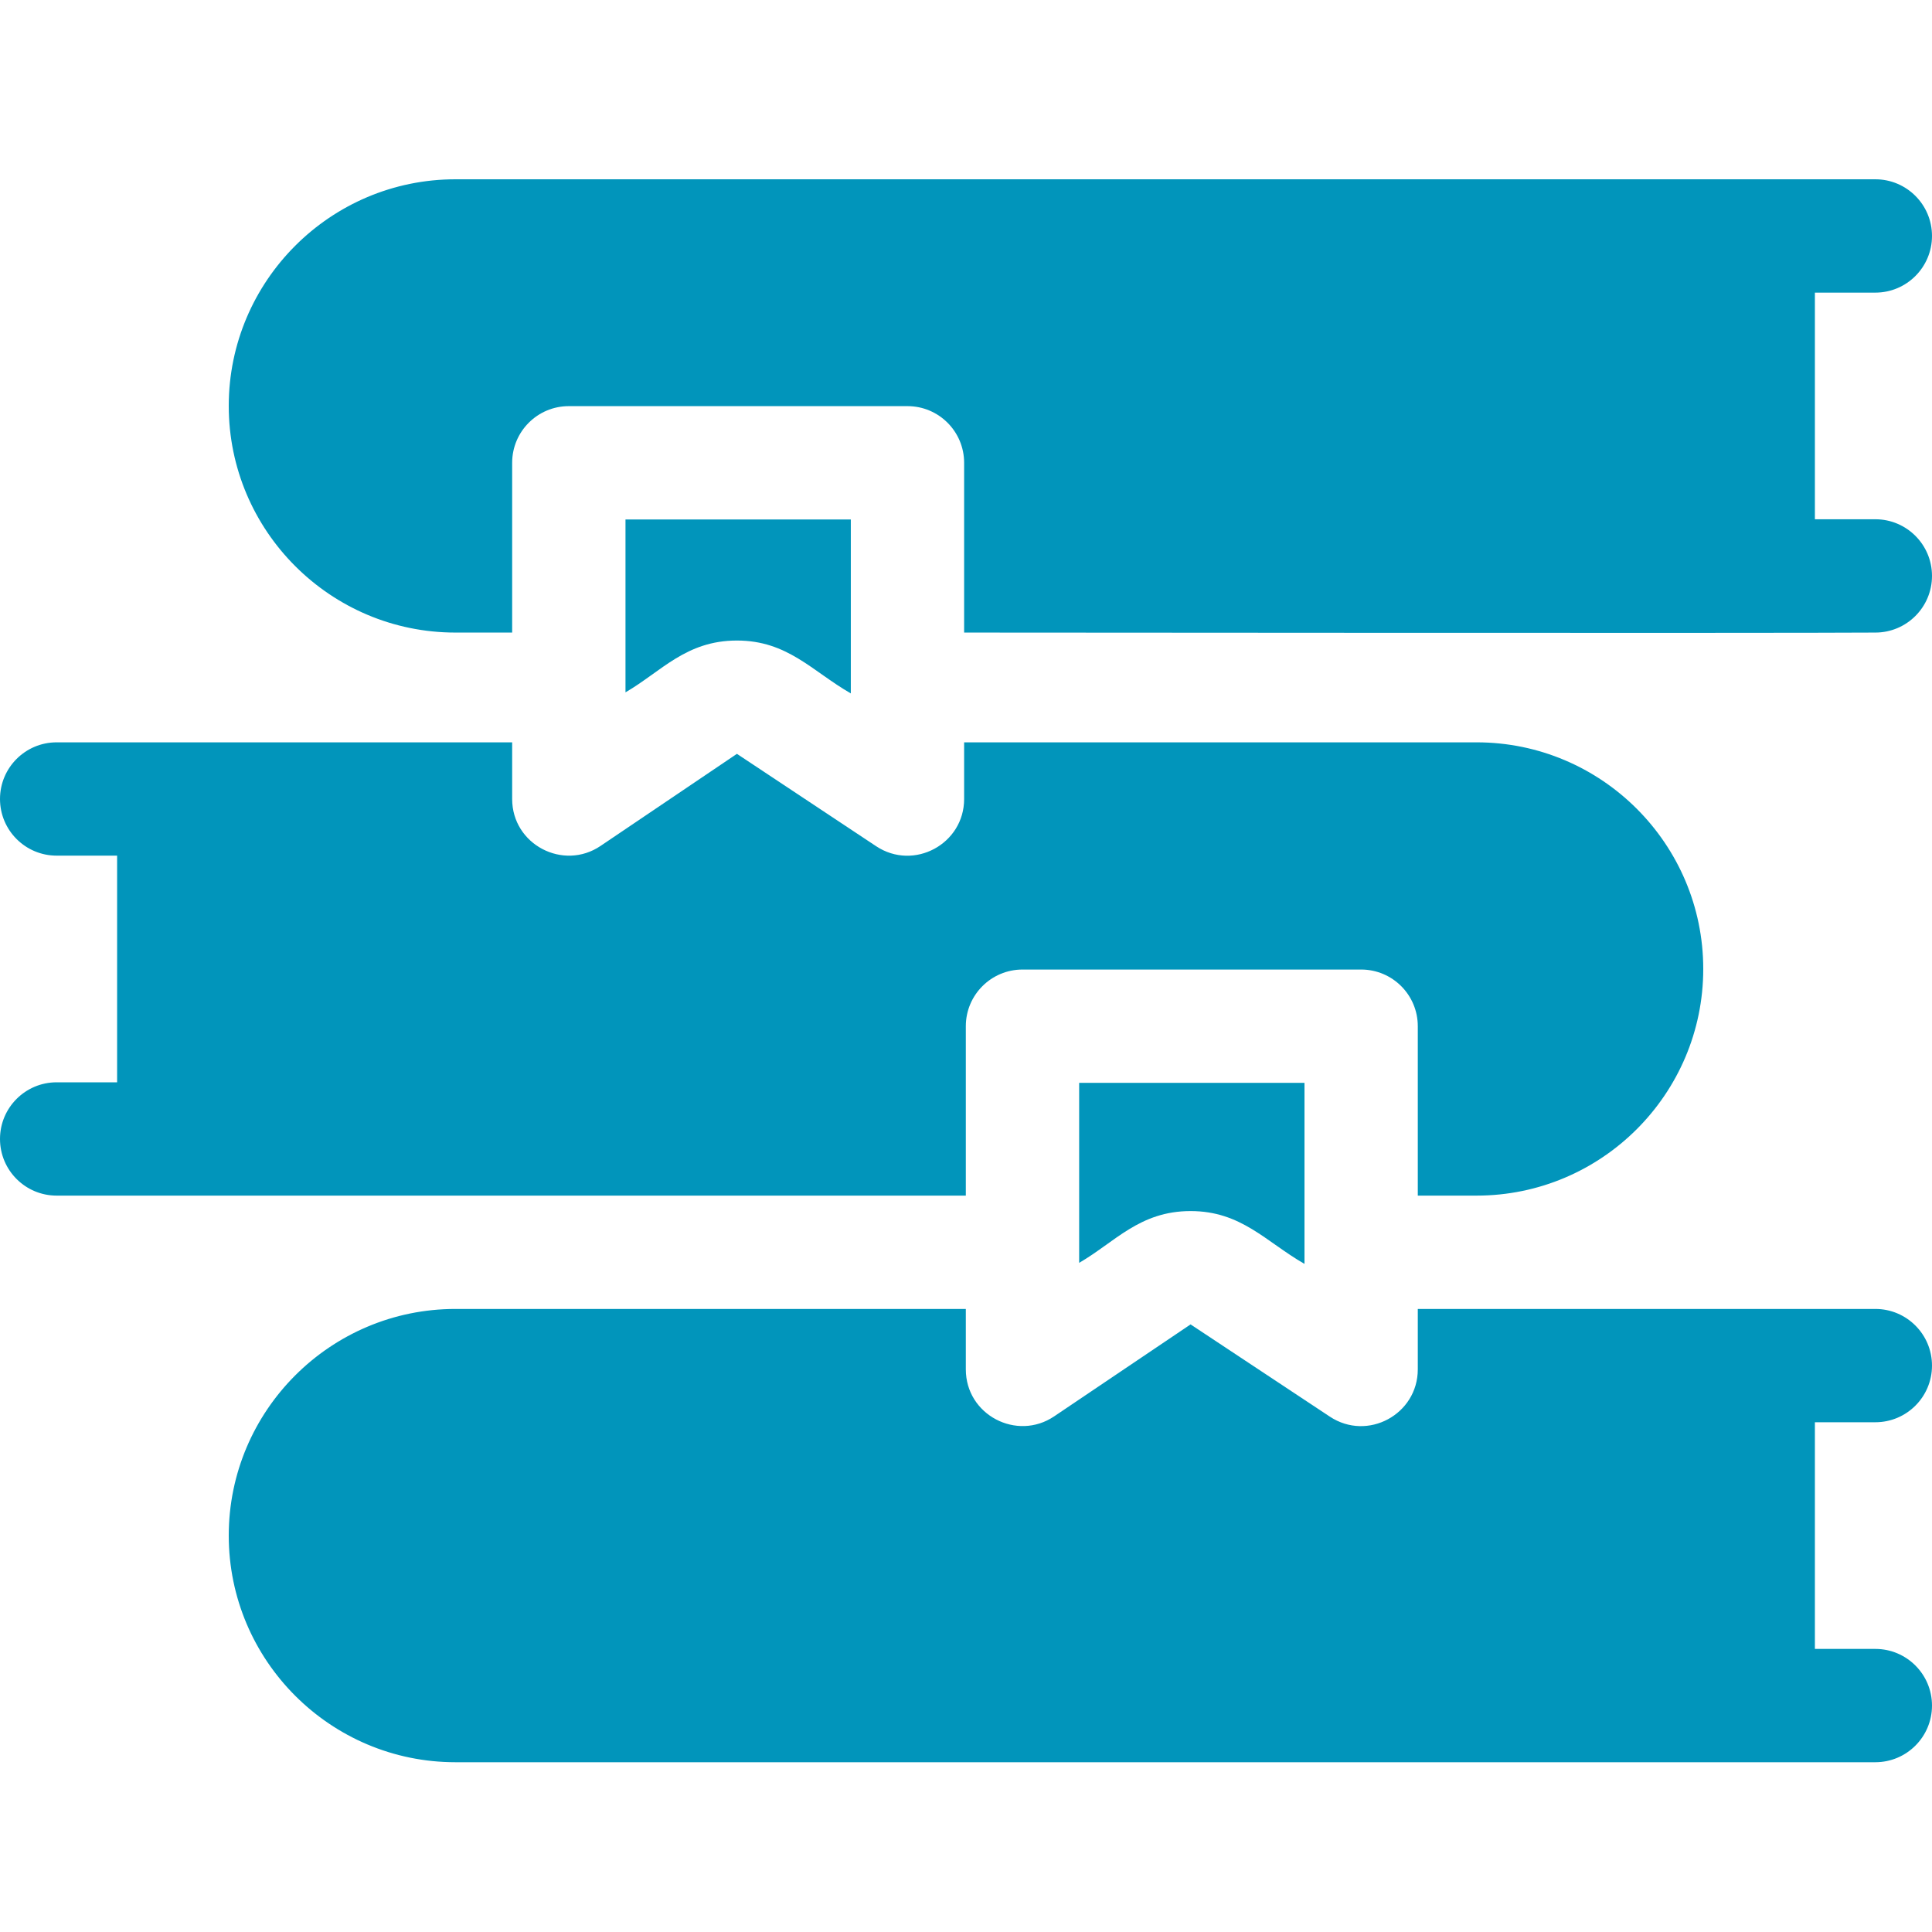 <?xml version="1.0" encoding="UTF-8"?>
<svg width="65px" height="65px" viewBox="0 0 65 65" version="1.1" xmlns="http://www.w3.org/2000/svg" xmlns:xlink="http://www.w3.org/1999/xlink">
    <title>Icon-Printed Options</title>
    <g id="Printed-Options" stroke="none" stroke-width="1" fill="none" fill-rule="evenodd">
        <g id="books" transform="translate(0, 6)" fill="#0195BB" fill-rule="nonzero">
            <path d="M63.094,11.47 L61.06,11.47 L61.06,3.845 L63.094,3.845 C64.146,3.845 65,2.991 65,1.938 C65,0.885 64.146,0.032 63.094,0.032 L15.322,0.032 C11.117,0.032 7.696,3.453 7.696,7.657 C7.696,11.862 11.117,15.282 15.322,15.282 L17.231,15.282 L17.231,9.57 C17.231,8.517 18.085,7.664 19.137,7.664 L30.531,7.664 C31.584,7.664 32.437,8.517 32.437,9.57 L32.437,15.282 C34.441,15.283 60.037,15.305 63.094,15.282 C64.146,15.282 65,14.429 65,13.376 C65,12.323 64.146,11.47 63.094,11.47 L63.094,11.47 Z" id="Path"></path>
            <path d="M28.625,17.329 L28.625,11.477 L21.044,11.477 L21.044,17.293 C22.249,16.594 23.077,15.55 24.793,15.55 C26.498,15.55 27.32,16.58 28.625,17.329 L28.625,17.329 Z" id="Path"></path>
            <path d="M63.094,41.85 C64.146,41.85 65,40.997 65,39.944 C65,38.891 64.146,38.038 63.094,38.038 C59.882,38.038 50.915,38.038 47.7,38.038 L47.7,40.071 C47.7,41.582 46.013,42.503 44.741,41.661 L40.056,38.558 L35.466,41.652 C34.212,42.498 32.494,41.605 32.494,40.071 L32.494,38.038 L15.322,38.038 C11.117,38.038 7.696,41.458 7.696,45.663 C7.696,49.868 11.117,53.288 15.322,53.288 L63.094,53.288 C64.146,53.288 65,52.435 65,51.382 C65,50.329 64.146,49.476 63.094,49.476 L61.06,49.476 L61.06,41.85 L63.094,41.85 L63.094,41.85 Z" id="Path"></path>
            <path d="M32.494,28.525 C32.494,27.473 33.348,26.619 34.401,26.619 L45.794,26.619 C46.847,26.619 47.7,27.473 47.7,28.525 L47.7,34.225 L49.678,34.225 C53.883,34.225 57.304,30.805 57.304,26.6 C57.304,22.395 53.883,18.975 49.678,18.975 L32.437,18.975 L32.437,20.881 C32.437,22.398 30.744,23.31 29.477,22.47 L24.793,19.362 L20.204,22.461 C18.95,23.308 17.231,22.414 17.231,20.881 L17.231,18.975 L1.906,18.975 C0.854,18.975 3.60822483e-15,19.828 3.60822483e-15,20.881 C3.60822483e-15,21.934 0.854,22.787 1.906,22.787 L3.94,22.787 L3.94,30.413 L1.906,30.413 C0.854,30.413 3.60822483e-15,31.266 3.60822483e-15,32.319 C3.60822483e-15,33.372 0.854,34.225 1.906,34.225 C2.38,34.225 24.666,34.228 32.494,34.225 L32.494,28.525 Z" id="Path"></path>
            <path d="M40.056,34.745 C41.761,34.745 42.583,35.774 43.888,36.522 L43.888,30.432 L36.307,30.432 L36.307,36.487 C37.517,35.786 38.342,34.745 40.056,34.745 Z" id="Path"></path>
        </g>
    </g>
</svg>